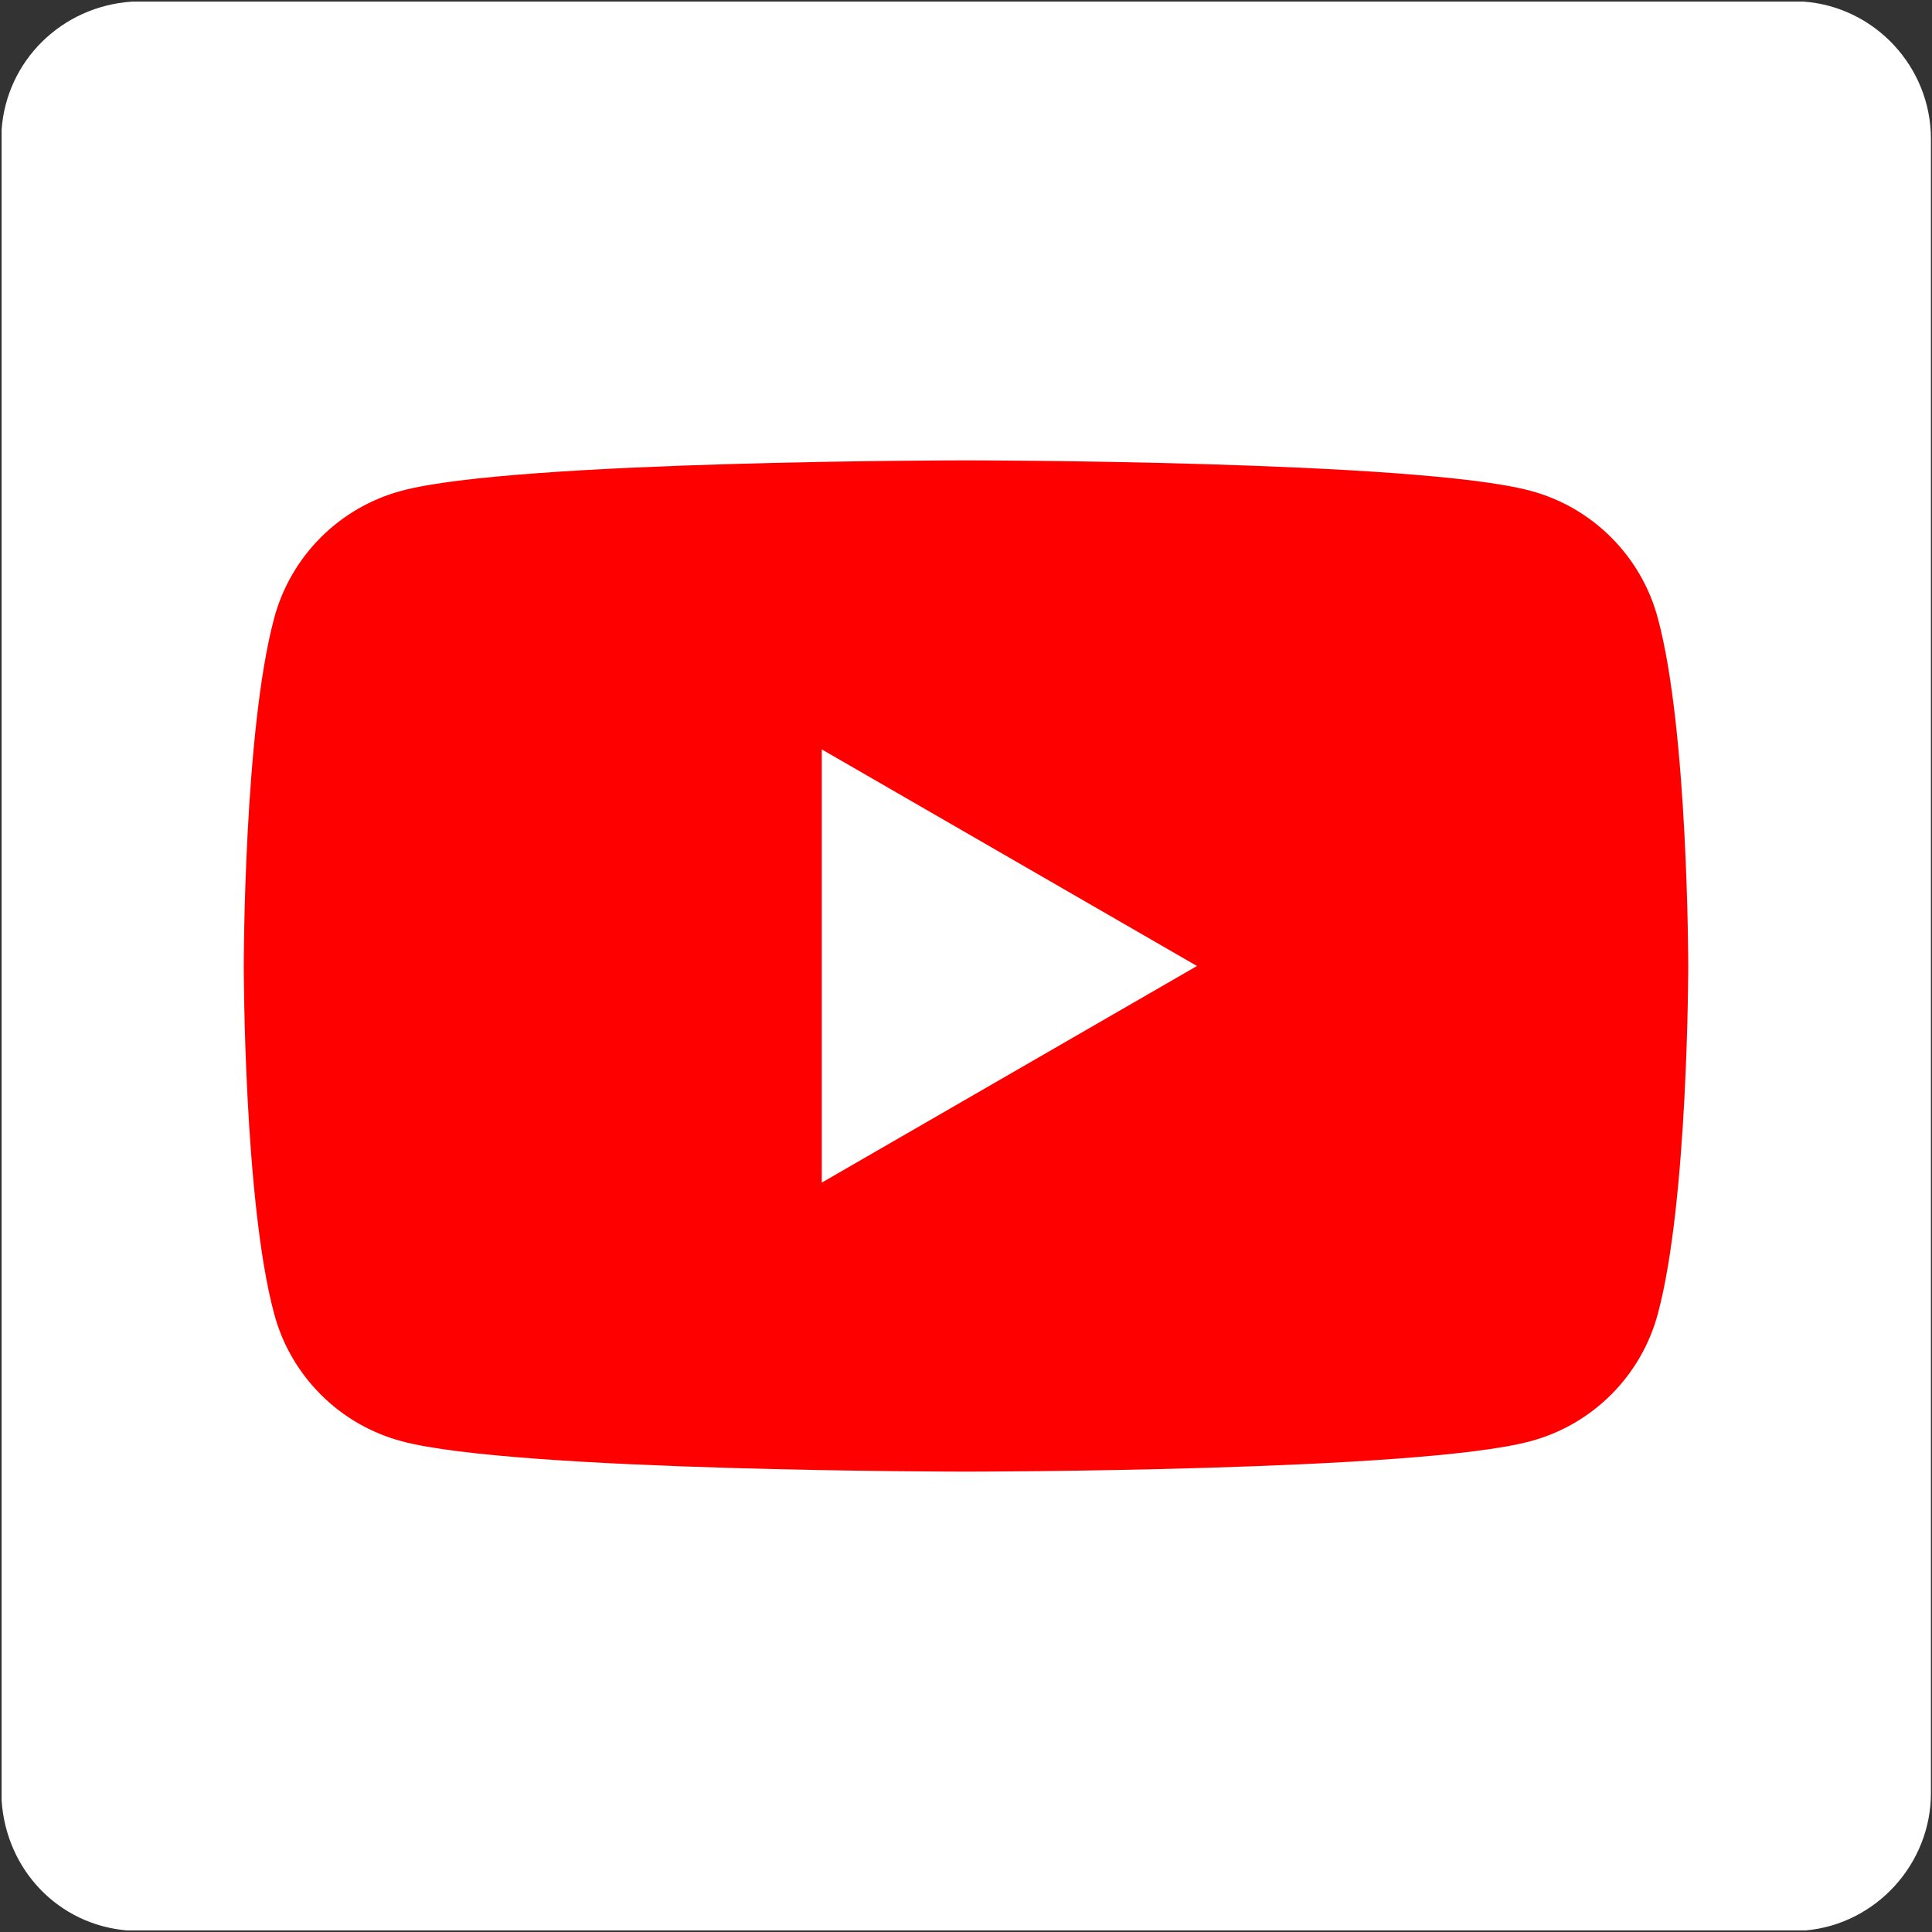 <?xml version="1.0" encoding="utf-8"?>
<!-- Generator: Adobe Illustrator 23.0.1, SVG Export Plug-In . SVG Version: 6.00 Build 0)  -->
<svg version="1.1" id="Livello_1" xmlns="http://www.w3.org/2000/svg" xmlns:xlink="http://www.w3.org/1999/xlink" x="0px" y="0px"
	 viewBox="0 0 363 363" style="enable-background:new 0 0 363 363;" xml:space="preserve">
<rect x="0" y="0" width="363" height="363" fill="#333333" stroke="none"/>
<style type="text/css">
	.st0{fill:#FFFFFF;}
	.st1{fill:#FF0000;}
</style>
<path class="st0" d="M338.2,0.3H24.8C11.5,1.2,1.2,11.5,0.3,24.4l0,313.9c0.9,13.2,10.8,23.3,23.5,24.4c0.2,0,0.5,0,0.7,0h314.1
	c0.2,0,0.4,0,0.7,0c13.2-1.2,23.5-12.5,23.5-25.8V26.1c0-13.5-10.5-24.8-23.9-25.8C338.6,0.3,338.4,0.3,338.2,0.3"/>
<g>
	<path class="st1" d="M311.5,116.2c-3.1-11.7-12.3-20.9-24-24c-21.2-5.7-106-5.7-106-5.7s-84.9,0-106,5.7c-11.7,3.1-20.9,12.3-24,24
		c-5.7,21.2-5.7,65.3-5.7,65.3s0,44.2,5.7,65.3c3.1,11.7,12.3,20.9,24,24c21.2,5.7,106,5.7,106,5.7s84.9,0,106-5.7
		c11.7-3.1,20.9-12.3,24-24c5.7-21.2,5.7-65.3,5.7-65.3S317.2,137.3,311.5,116.2z"/>
	<polygon class="st0" points="154.4,222.2 224.9,181.5 154.4,140.8 	"/>
</g>
</svg>

